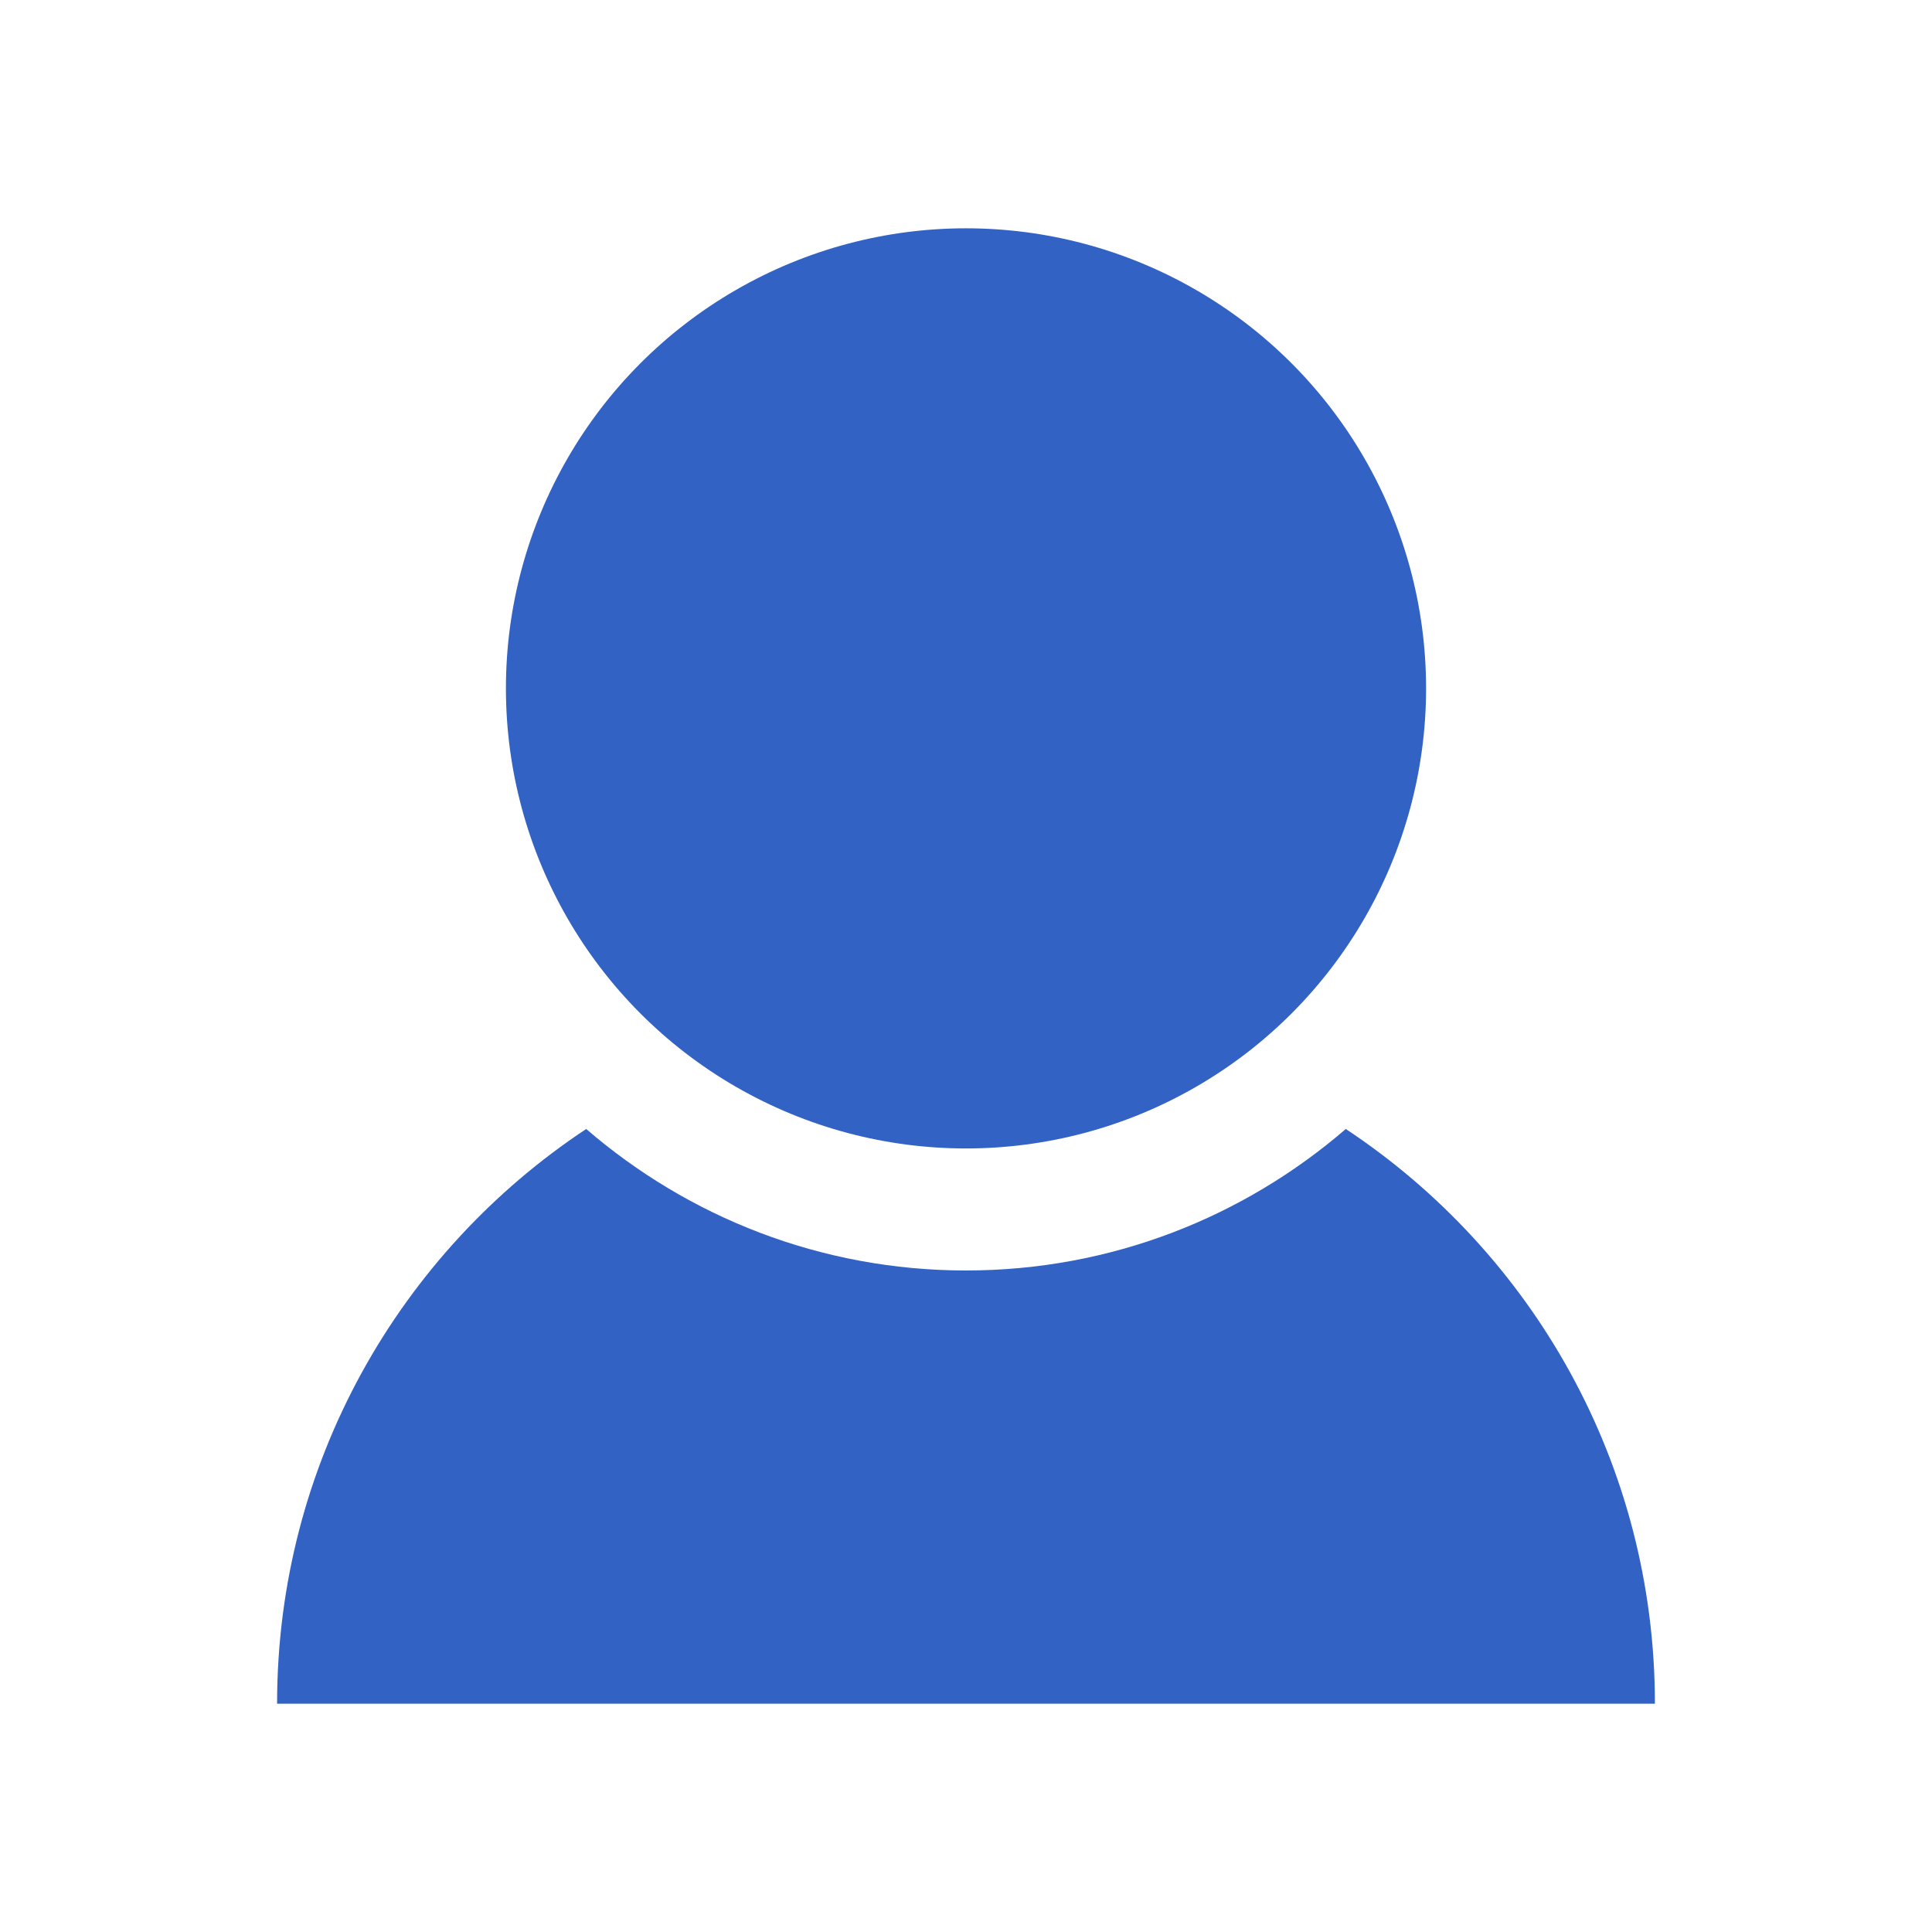 <svg height="100px" width="100px" fill="#3362C5" xmlns="http://www.w3.org/2000/svg" xmlns:xlink="http://www.w3.org/1999/xlink" version="1.1" x="0px" y="0px" viewBox="0 0 95 95" enable-background="new 0 0 95 95" xml:space="preserve"><g><circle cx="47.5" cy="33.849" r="22.623"/><path d="M66.175,55.514c-5.017,4.33-11.543,6.958-18.675,6.958s-13.658-2.628-18.675-6.958c-9.157,6.063-15.2,16.454-15.2,28.26   h67.75C81.375,71.968,75.332,61.577,66.175,55.514z"/></g></svg>